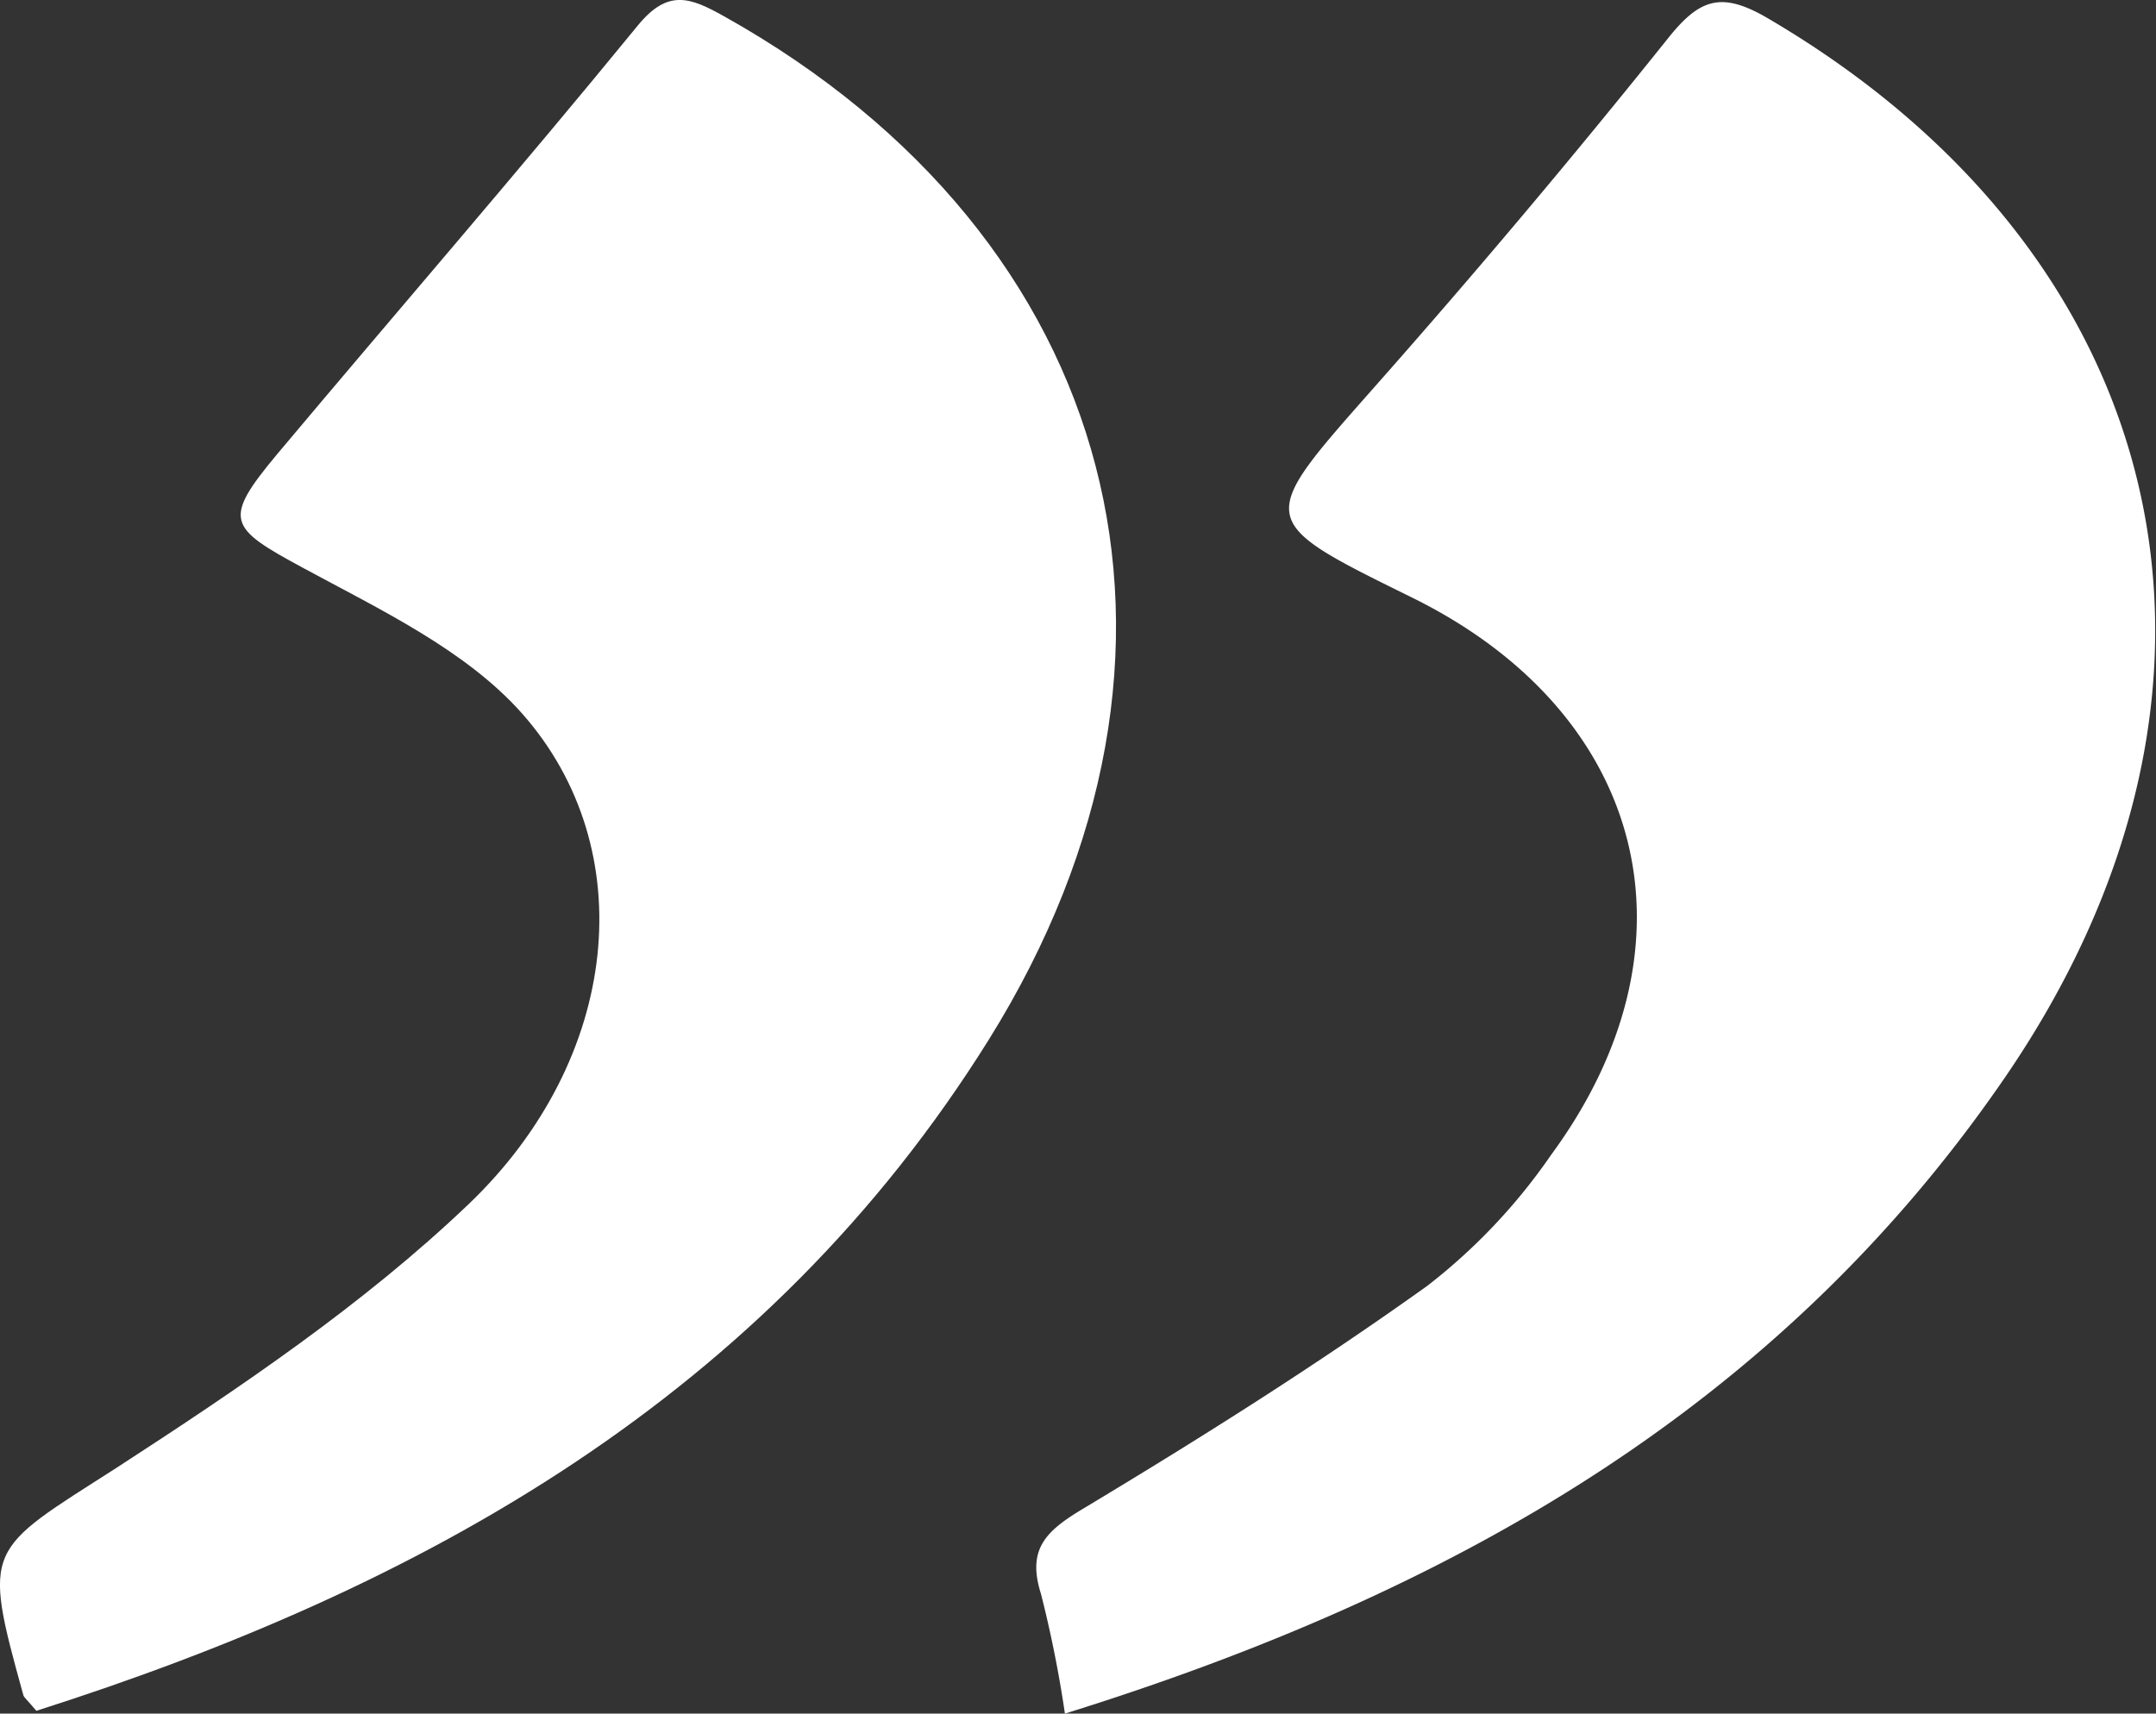 <?xml version="1.0" encoding="UTF-8"?> <svg xmlns="http://www.w3.org/2000/svg" id="Слой_1" data-name="Слой 1" viewBox="0 0 107.91 85.79"><rect x="0" y="0" width="107.91" height="85.79" fill="#333333" stroke="none"/> <defs> <style>.cls-1{fill:#fff;}</style> </defs> <path class="cls-1" d="M1.82,85.65c-.49-.58-.62-.67-.65-.78C-.91,77.36-.71,77.68,5.84,73.48c6.16-4,12.34-8.16,17.61-13.19,7.62-7.28,8.69-17.78,2.68-24.57-2.83-3.19-7.13-5.21-11-7.31-3.7-2-4-2.38-1.27-5.66C19.87,15.59,26,8.52,31.92,1.28,33.43-.57,34.55-.13,36.23.81,56.07,11.9,61.58,32.66,49.49,52.05,38.36,69.89,21.29,79.44,1.82,85.65Z"></path> <path class="cls-1" d="M53.3,85.79a59,59,0,0,0-1.2-6c-.71-2.25.26-3.15,2.13-4.27,5.86-3.52,11.65-7.17,17.2-11.14a29.2,29.2,0,0,0,6.21-6.57c7.73-10.52,4.77-22.13-7-27.91-7.87-3.88-7.78-3.8-1.85-10.52,5.06-5.72,10-11.59,14.75-17.53,1.52-1.88,2.59-2.28,4.83-1,20.58,12,25.45,33.65,11.83,53.31C88.83,70.62,72.5,79.81,53.3,85.79Z"></path> </svg> 